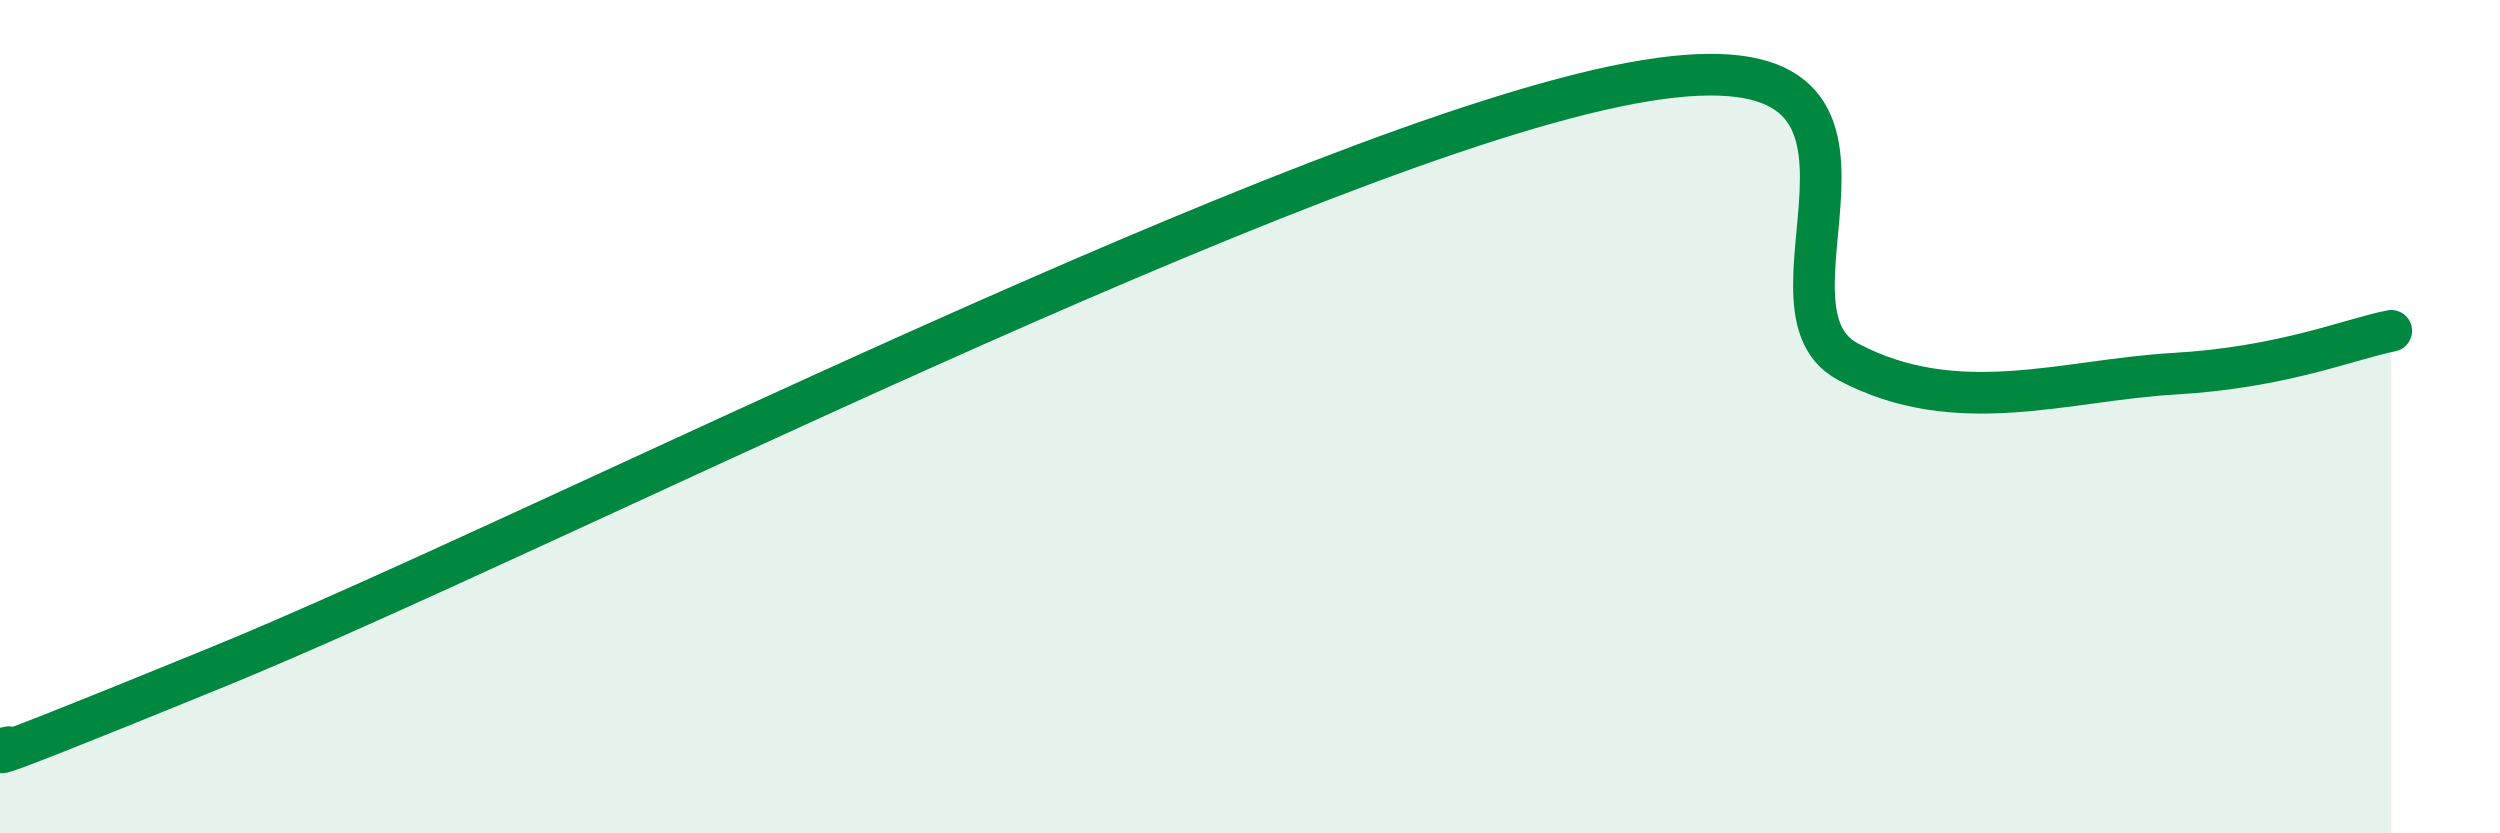 
    <svg width="60" height="20" viewBox="0 0 60 20" xmlns="http://www.w3.org/2000/svg">
      <path
        d="M 0,18 C 1.04,17.6 -2.61,19.21 5.22,16.01 C 13.05,12.81 31.3,3.47 39.13,2 C 46.96,0.53 41.74,7.29 44.35,8.68 C 46.96,10.07 49.56,9.12 52.17,8.97 C 54.78,8.82 56.35,8.15 57.39,7.94L57.39 20L0 20Z"
        fill="#008740"
        opacity="0.1"
        stroke-linecap="round"
        stroke-linejoin="round"
      />
      <path
        d="M 0,18 C 1.04,17.6 -2.61,19.21 5.22,16.01 C 13.05,12.81 31.3,3.47 39.13,2 C 46.96,0.53 41.74,7.29 44.35,8.68 C 46.96,10.07 49.56,9.12 52.17,8.97 C 54.78,8.82 56.35,8.15 57.39,7.94"
        stroke="#008740"
        stroke-width="1"
        fill="none"
        stroke-linecap="round"
        stroke-linejoin="round"
      />
    </svg>
  